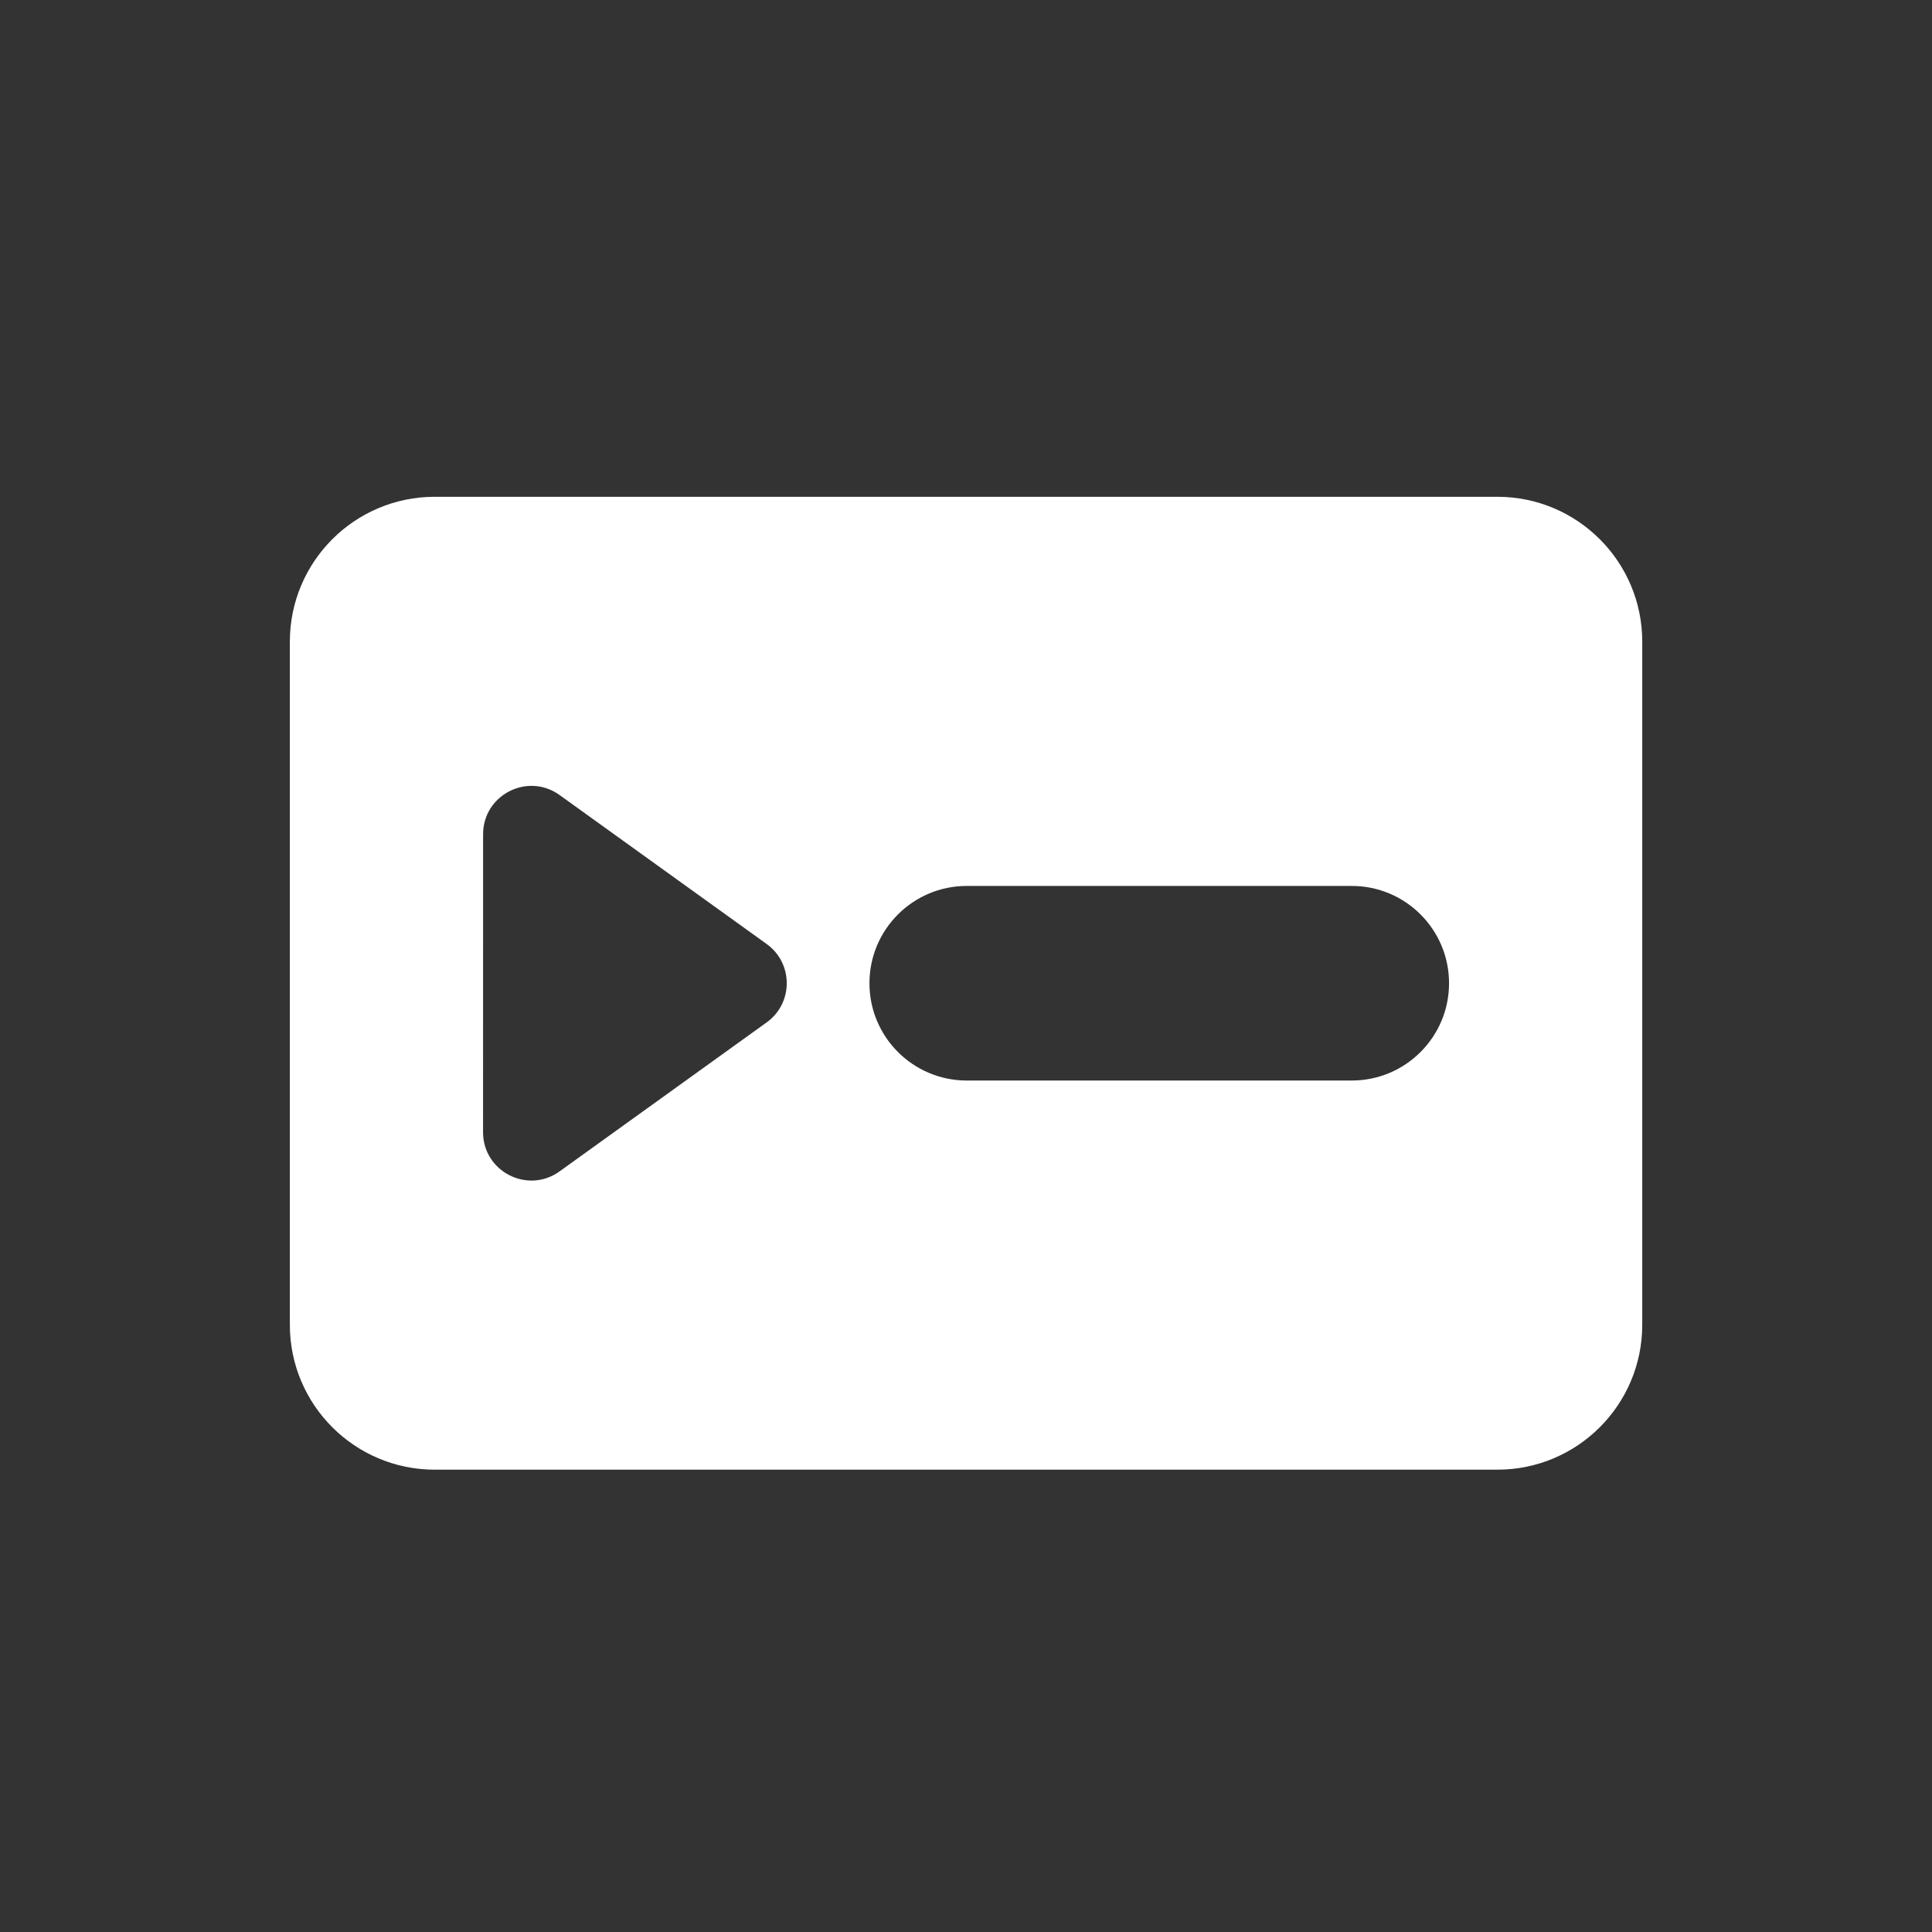 <?xml version="1.0" encoding="UTF-8"?> <svg xmlns="http://www.w3.org/2000/svg" width="80" height="80" viewBox="0 0 80 80" fill="none"><rect x="0" y="0" width="80" height="80" fill="#333333" stroke="none"/> <path fill-rule="evenodd" clip-rule="evenodd" d="M12.002 26.571C12.002 23.258 14.688 20.571 18.002 20.571H62.002C65.316 20.571 68.002 23.258 68.002 26.571V54.856C68.002 58.17 65.316 60.856 62.002 60.856H18.002C14.688 60.856 12.002 58.17 12.002 54.856V26.571ZM36.002 40.713C36.002 38.489 37.806 36.685 40.03 36.685H55.974C58.198 36.685 60.002 38.489 60.002 40.713C60.002 42.938 58.198 44.742 55.974 44.742H40.03C37.806 44.742 36.002 42.938 36.002 40.713ZM23.172 32.921L31.745 39.089C32.855 39.887 32.855 41.538 31.745 42.336L23.17 48.505C21.847 49.457 20.002 48.511 20.002 46.881L20.004 34.544C20.004 32.915 21.849 31.969 23.172 32.921Z" fill="white"></path> </svg> 